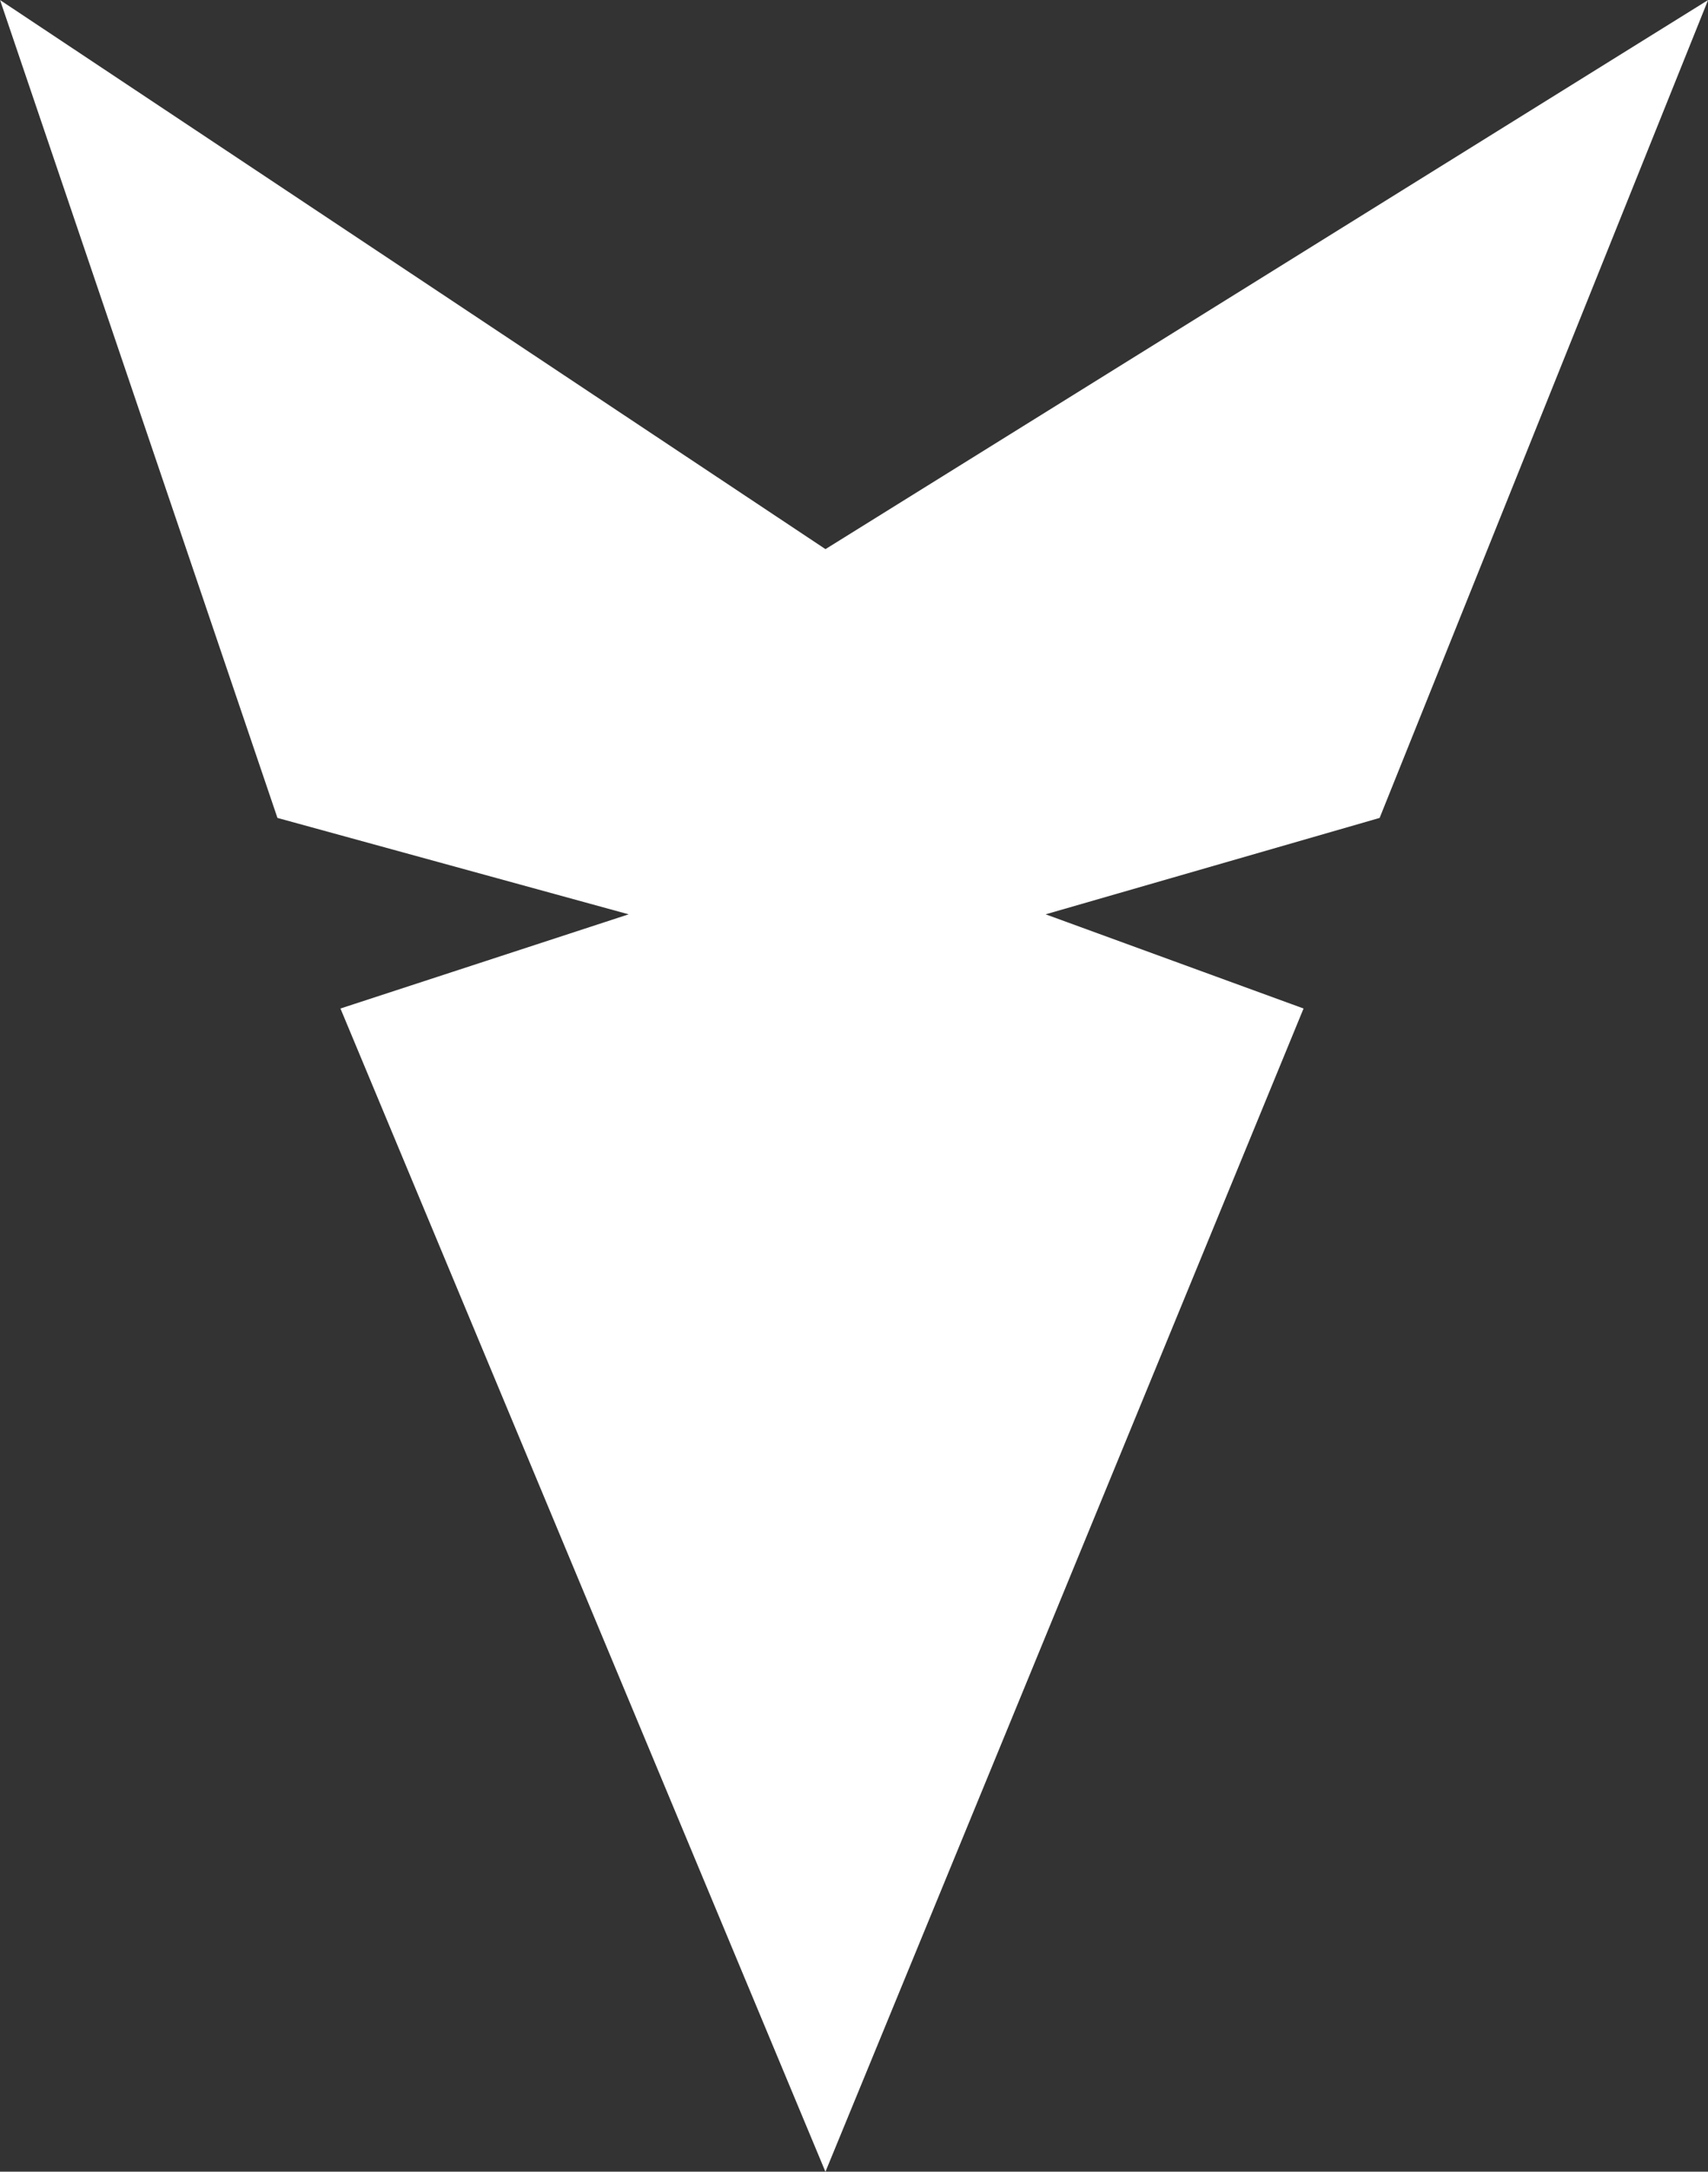 <svg xmlns="http://www.w3.org/2000/svg" width="56.982" height="72.448" viewBox="0 0 56.982 72.448">
  <rect x="0" y="0" width="56.982" height="72.448" fill="#333333" stroke="none"/>
  <path id="foxityfilmslogowhite_Path_402" data-name="foxityfilmslogowhite_Path 402" d="M13963.059-1640.4l15.951-38.807-8.605-3.142,11.143-3.216,10.957-27.284-29.445,18.317-27.537-18.317,9.254,27.284,11.717,3.216-9.615,3.142Z" transform="translate(-13935.521 1712.851)" fill="#fff"/>
</svg>
